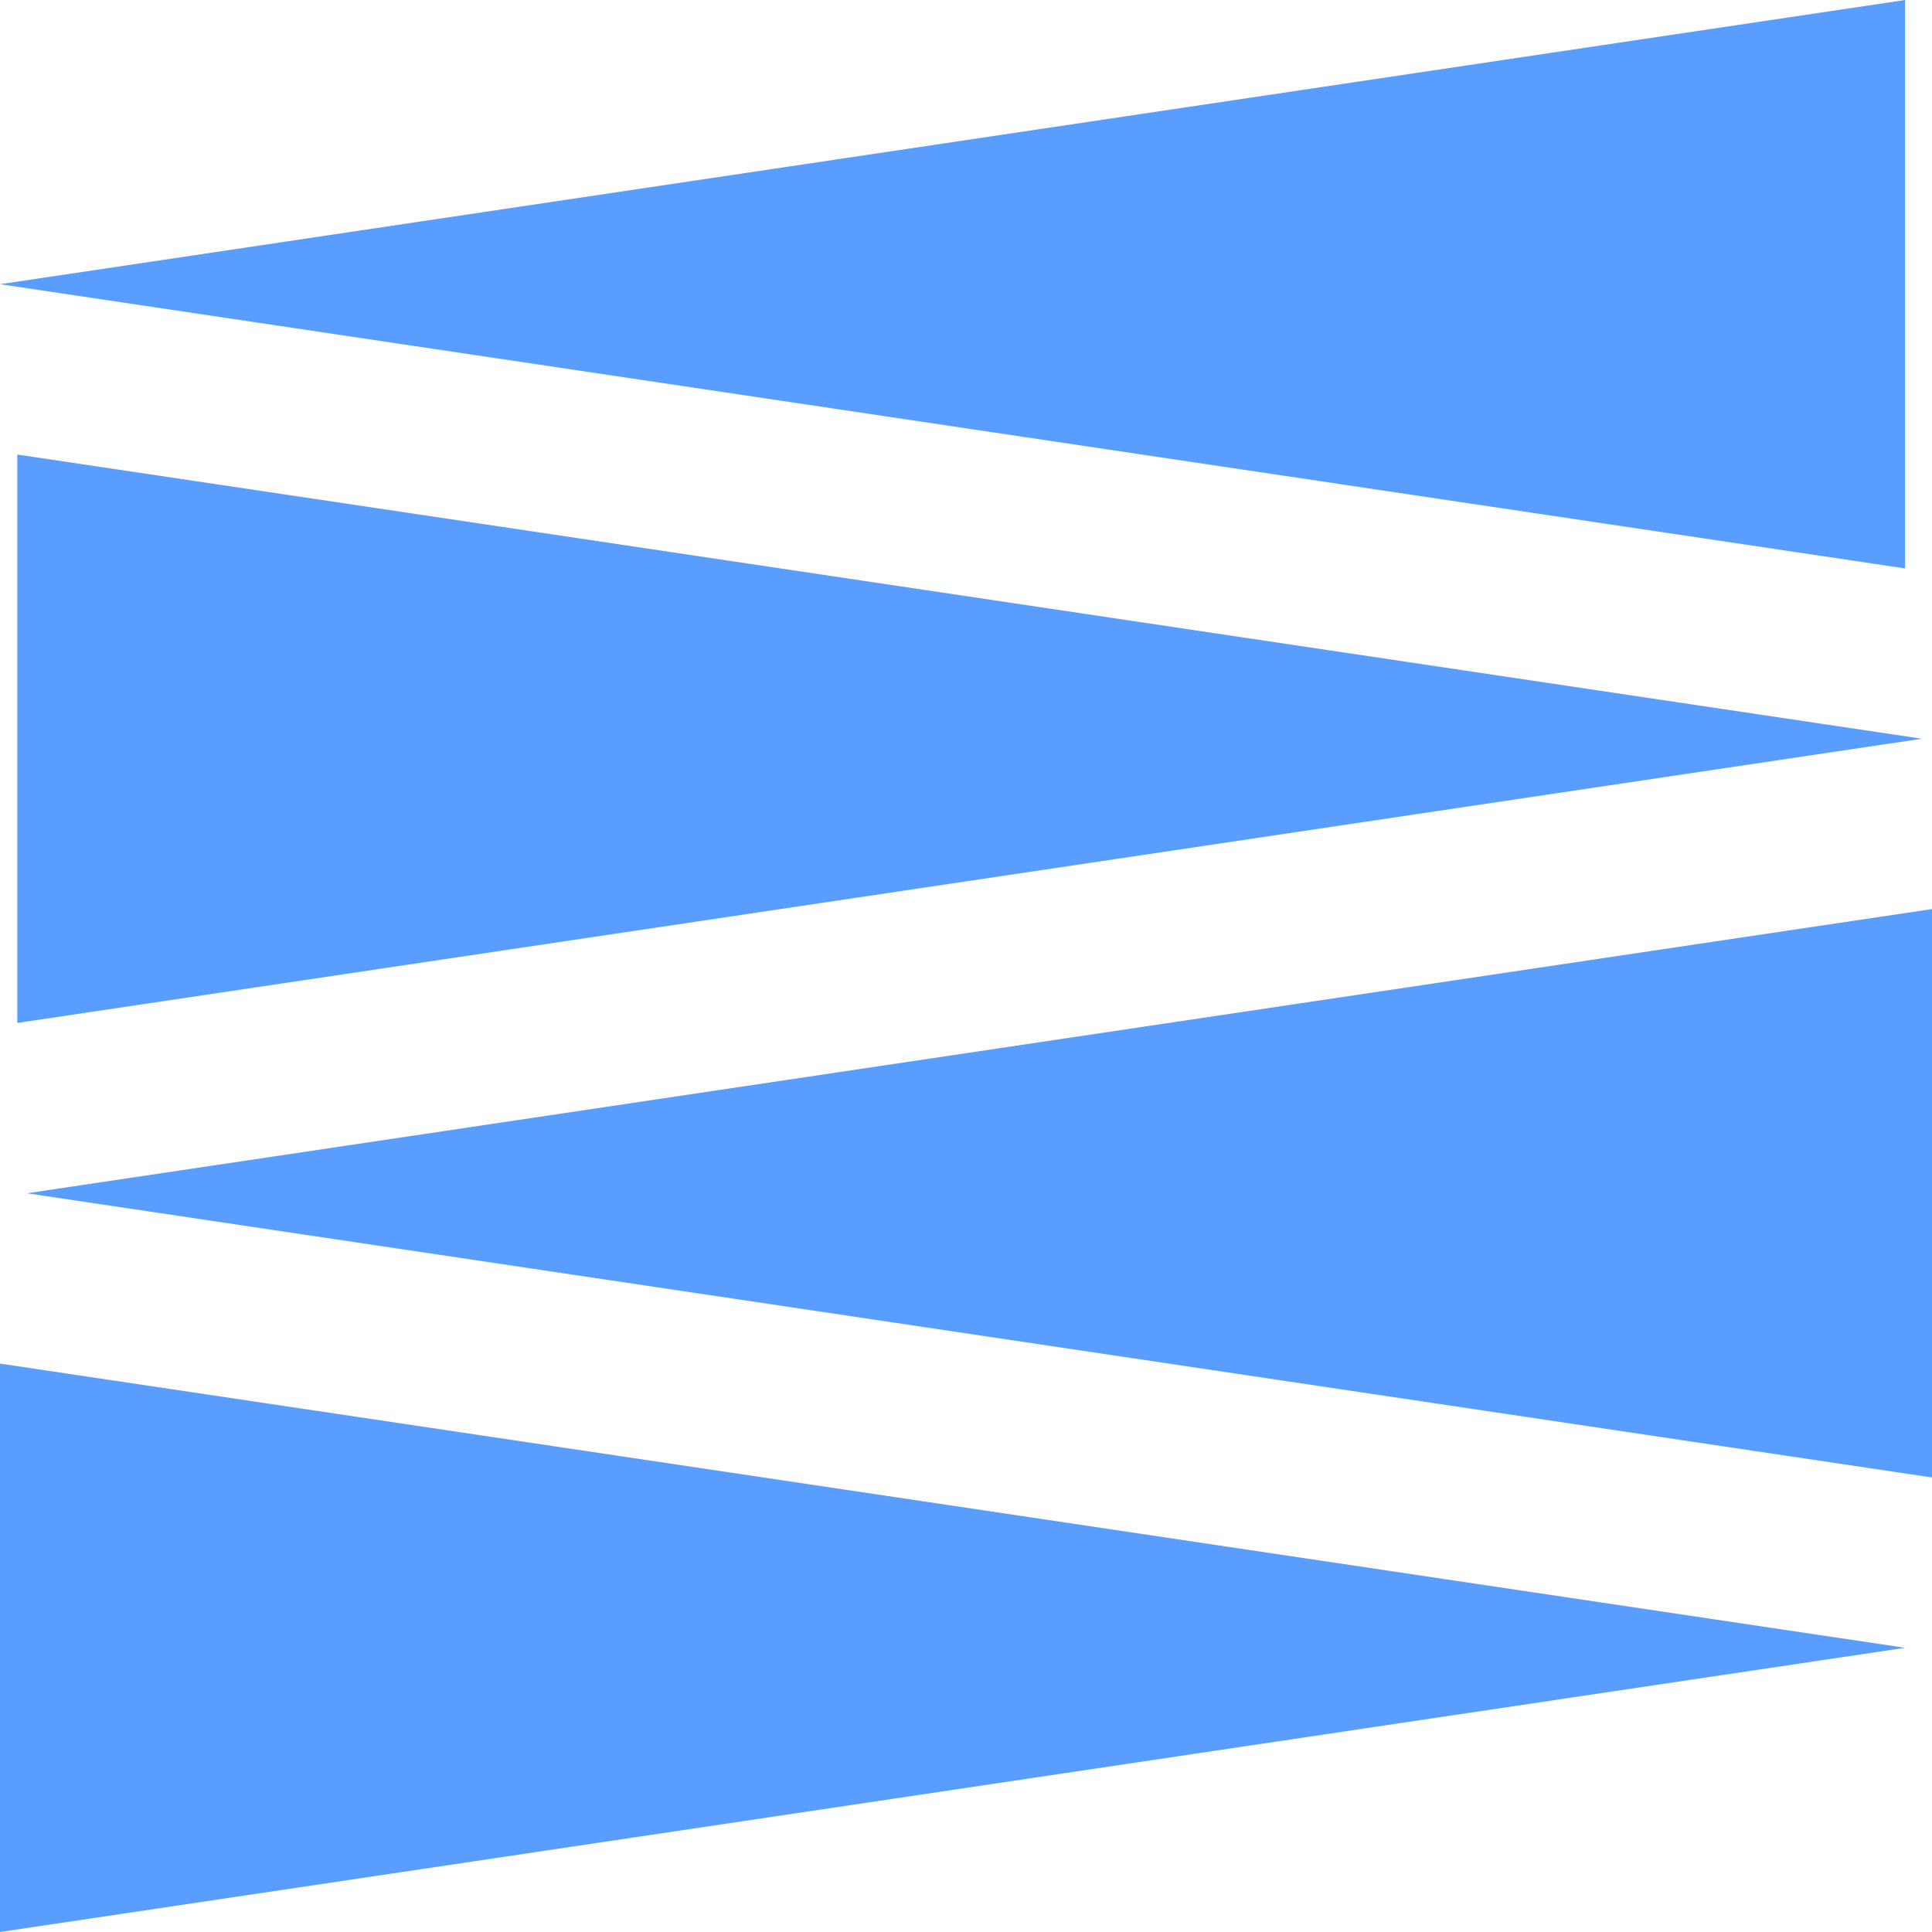 <?xml version="1.0" encoding="utf-8"?>
<!-- Generator: Adobe Illustrator 27.0.0, SVG Export Plug-In . SVG Version: 6.00 Build 0)  -->
<svg version="1.1" id="MENU_BURGER_OFF" xmlns="http://www.w3.org/2000/svg" xmlns:xlink="http://www.w3.org/1999/xlink" x="0px"
	 y="0px" viewBox="0 0 38 38" style="enable-background:new 0 0 38 38;" xml:space="preserve">
<style type="text/css">
	.st0{fill:#599EFF;}
</style>
<g>
	<polygon class="st0" points="0.53,23.47 38,29.06 38,17.88 	"/>
	<polygon class="st0" points="0,5.59 37.47,11.18 37.47,0 	"/>
	<polygon class="st0" points="37.8,14.53 0.34,8.94 0.34,20.12 	"/>
	<polygon class="st0" points="37.47,32.41 0,26.82 0,38 	"/>
</g>
</svg>
